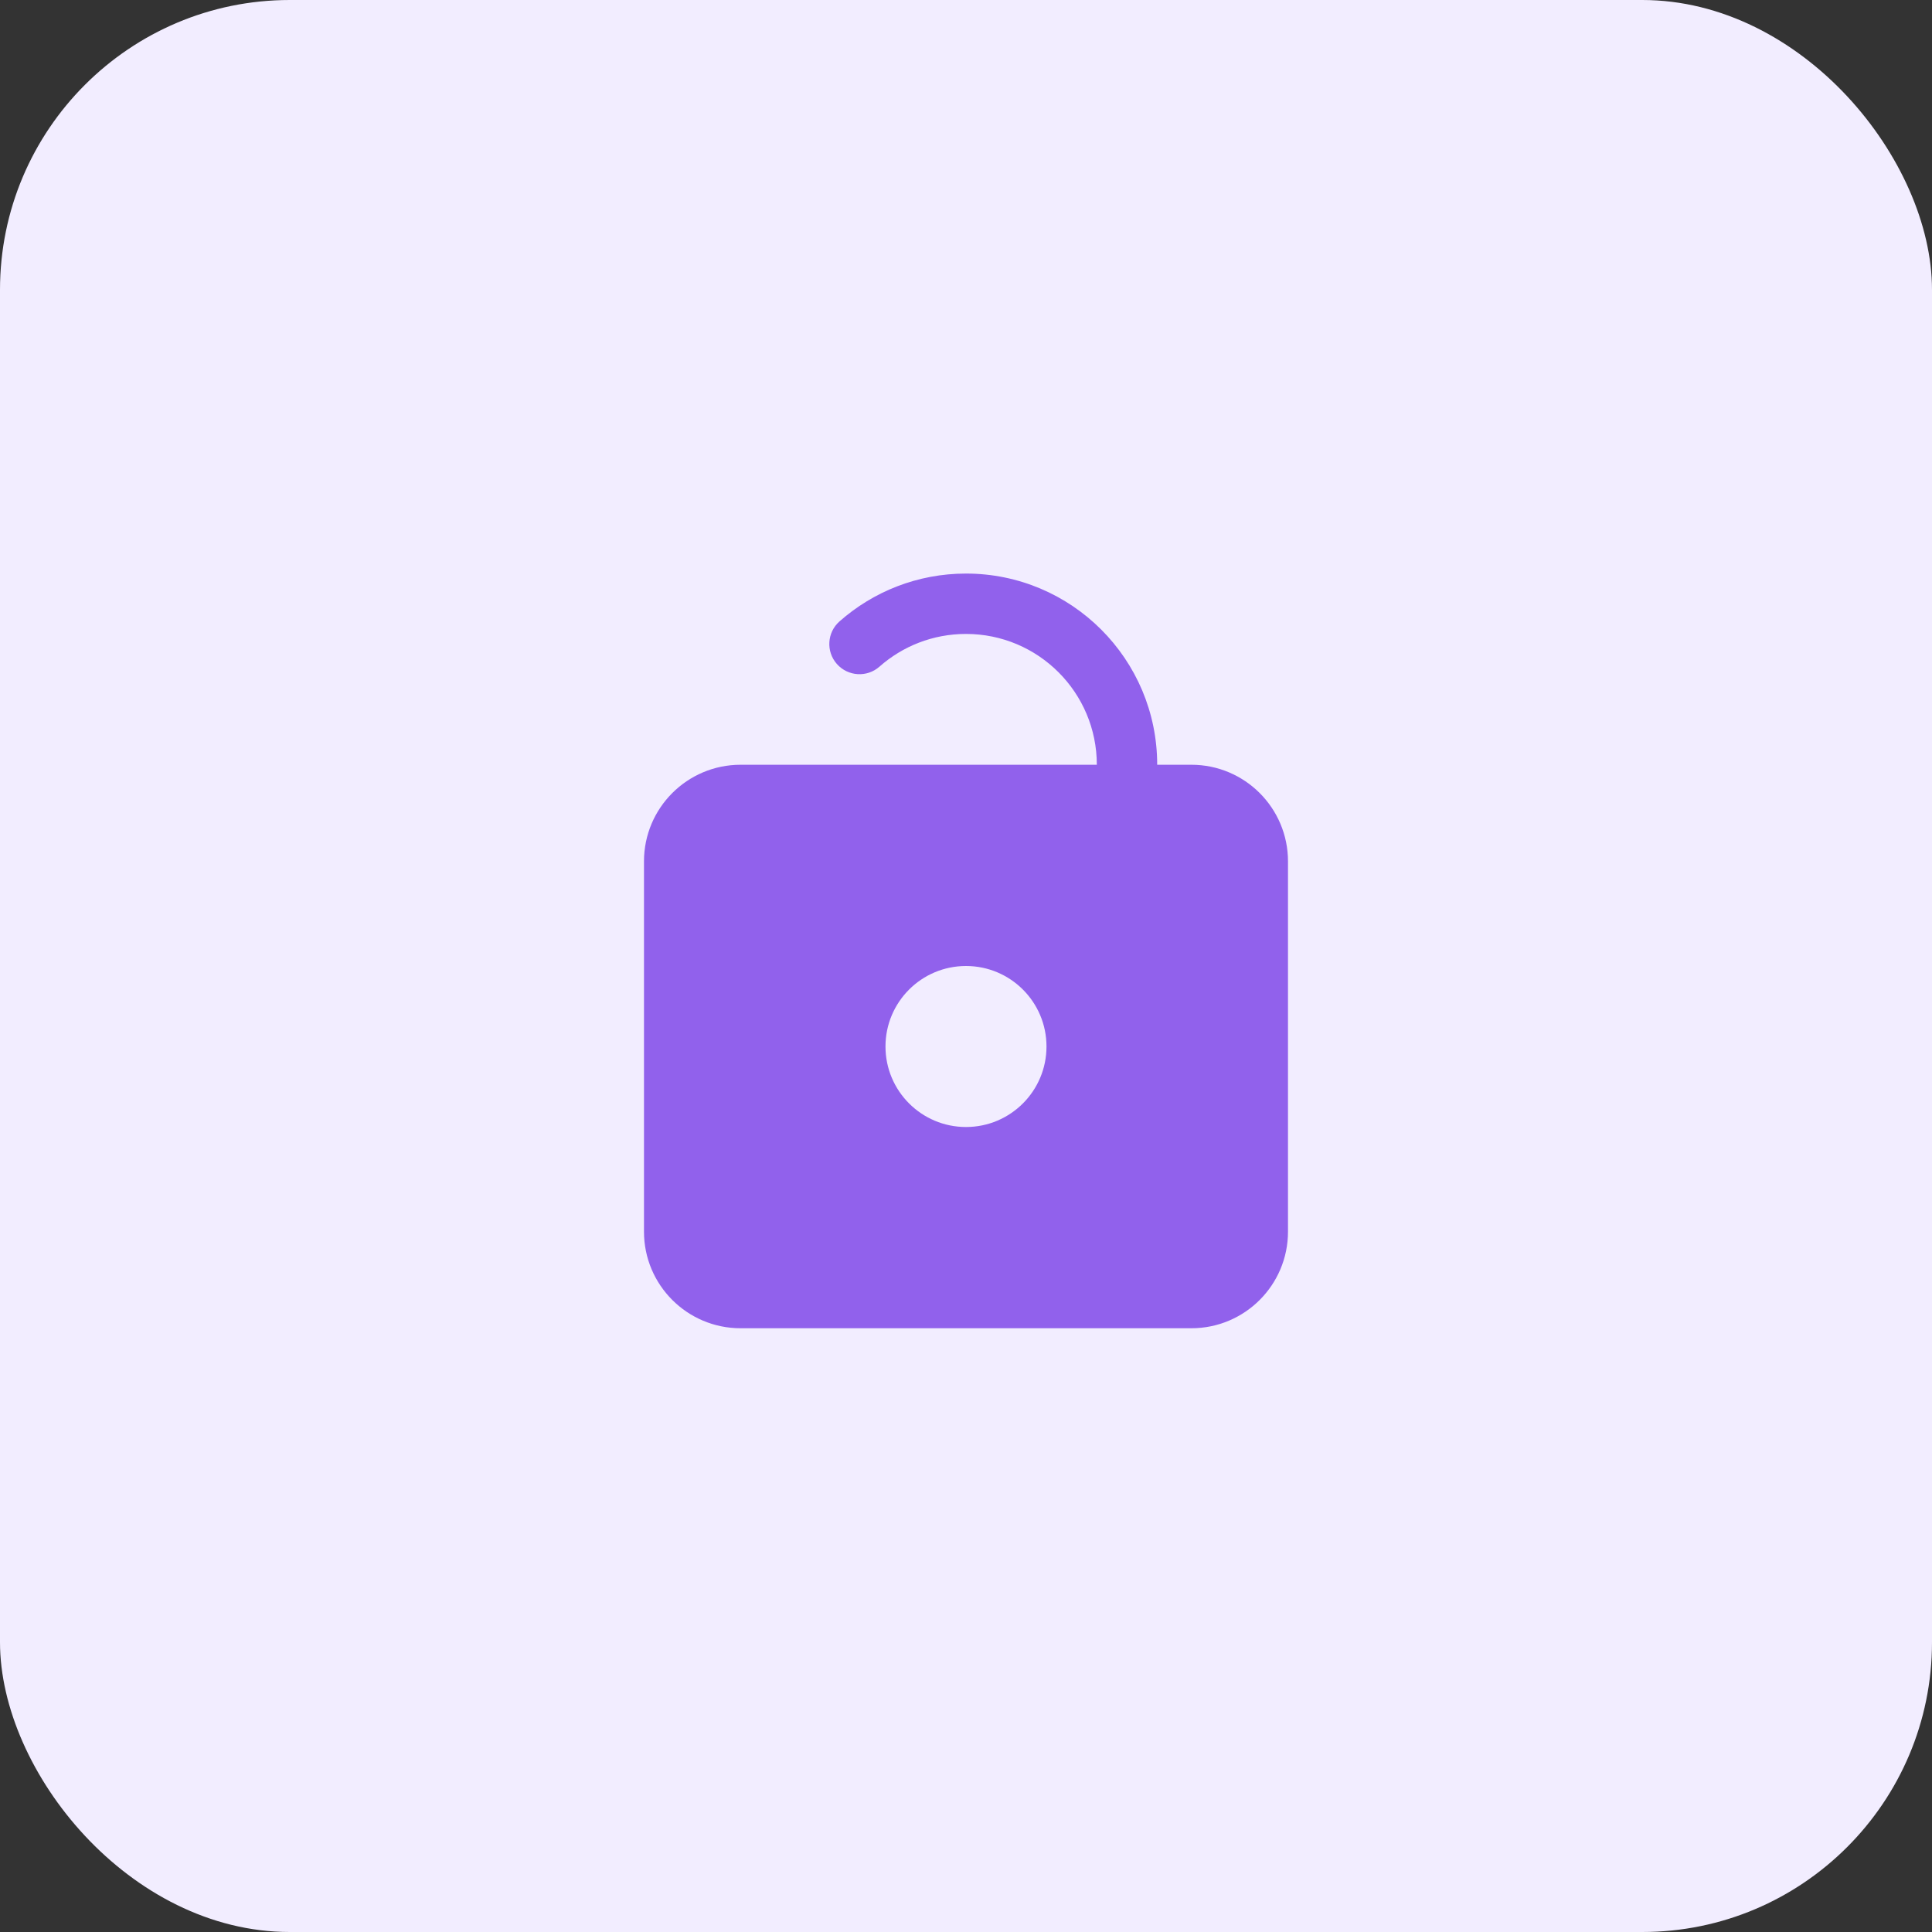 <?xml version="1.0" encoding="UTF-8"?> <svg xmlns="http://www.w3.org/2000/svg" width="80" height="80" viewBox="0 0 80 80" fill="none"><rect x="0" y="0" width="80" height="80" fill="#333333" stroke="none"/><rect width="80" height="80" rx="12" fill="#F2EDFF"></rect><path fill-rule="evenodd" clip-rule="evenodd" d="M36.417 27.604C37.373 26.76 38.625 26.25 40 26.25C42.992 26.25 45.417 28.675 45.417 31.667L30.666 31.667C28.457 31.667 26.666 33.458 26.666 35.667V51C26.666 53.209 28.457 55 30.666 55H49.333C51.542 55 53.333 53.209 53.333 51V35.667C53.333 33.458 51.542 31.667 49.333 31.667L47.917 31.667C47.917 27.294 44.372 23.75 40 23.75C37.993 23.75 36.158 24.498 34.763 25.73C34.245 26.186 34.196 26.976 34.653 27.494C35.11 28.011 35.9 28.061 36.417 27.604ZM43.333 43.333C43.333 45.174 41.841 46.667 40 46.667C38.159 46.667 36.666 45.174 36.666 43.333C36.666 41.492 38.159 40 40 40C41.841 40 43.333 41.492 43.333 43.333Z" fill="#9161EC"></path></svg> 